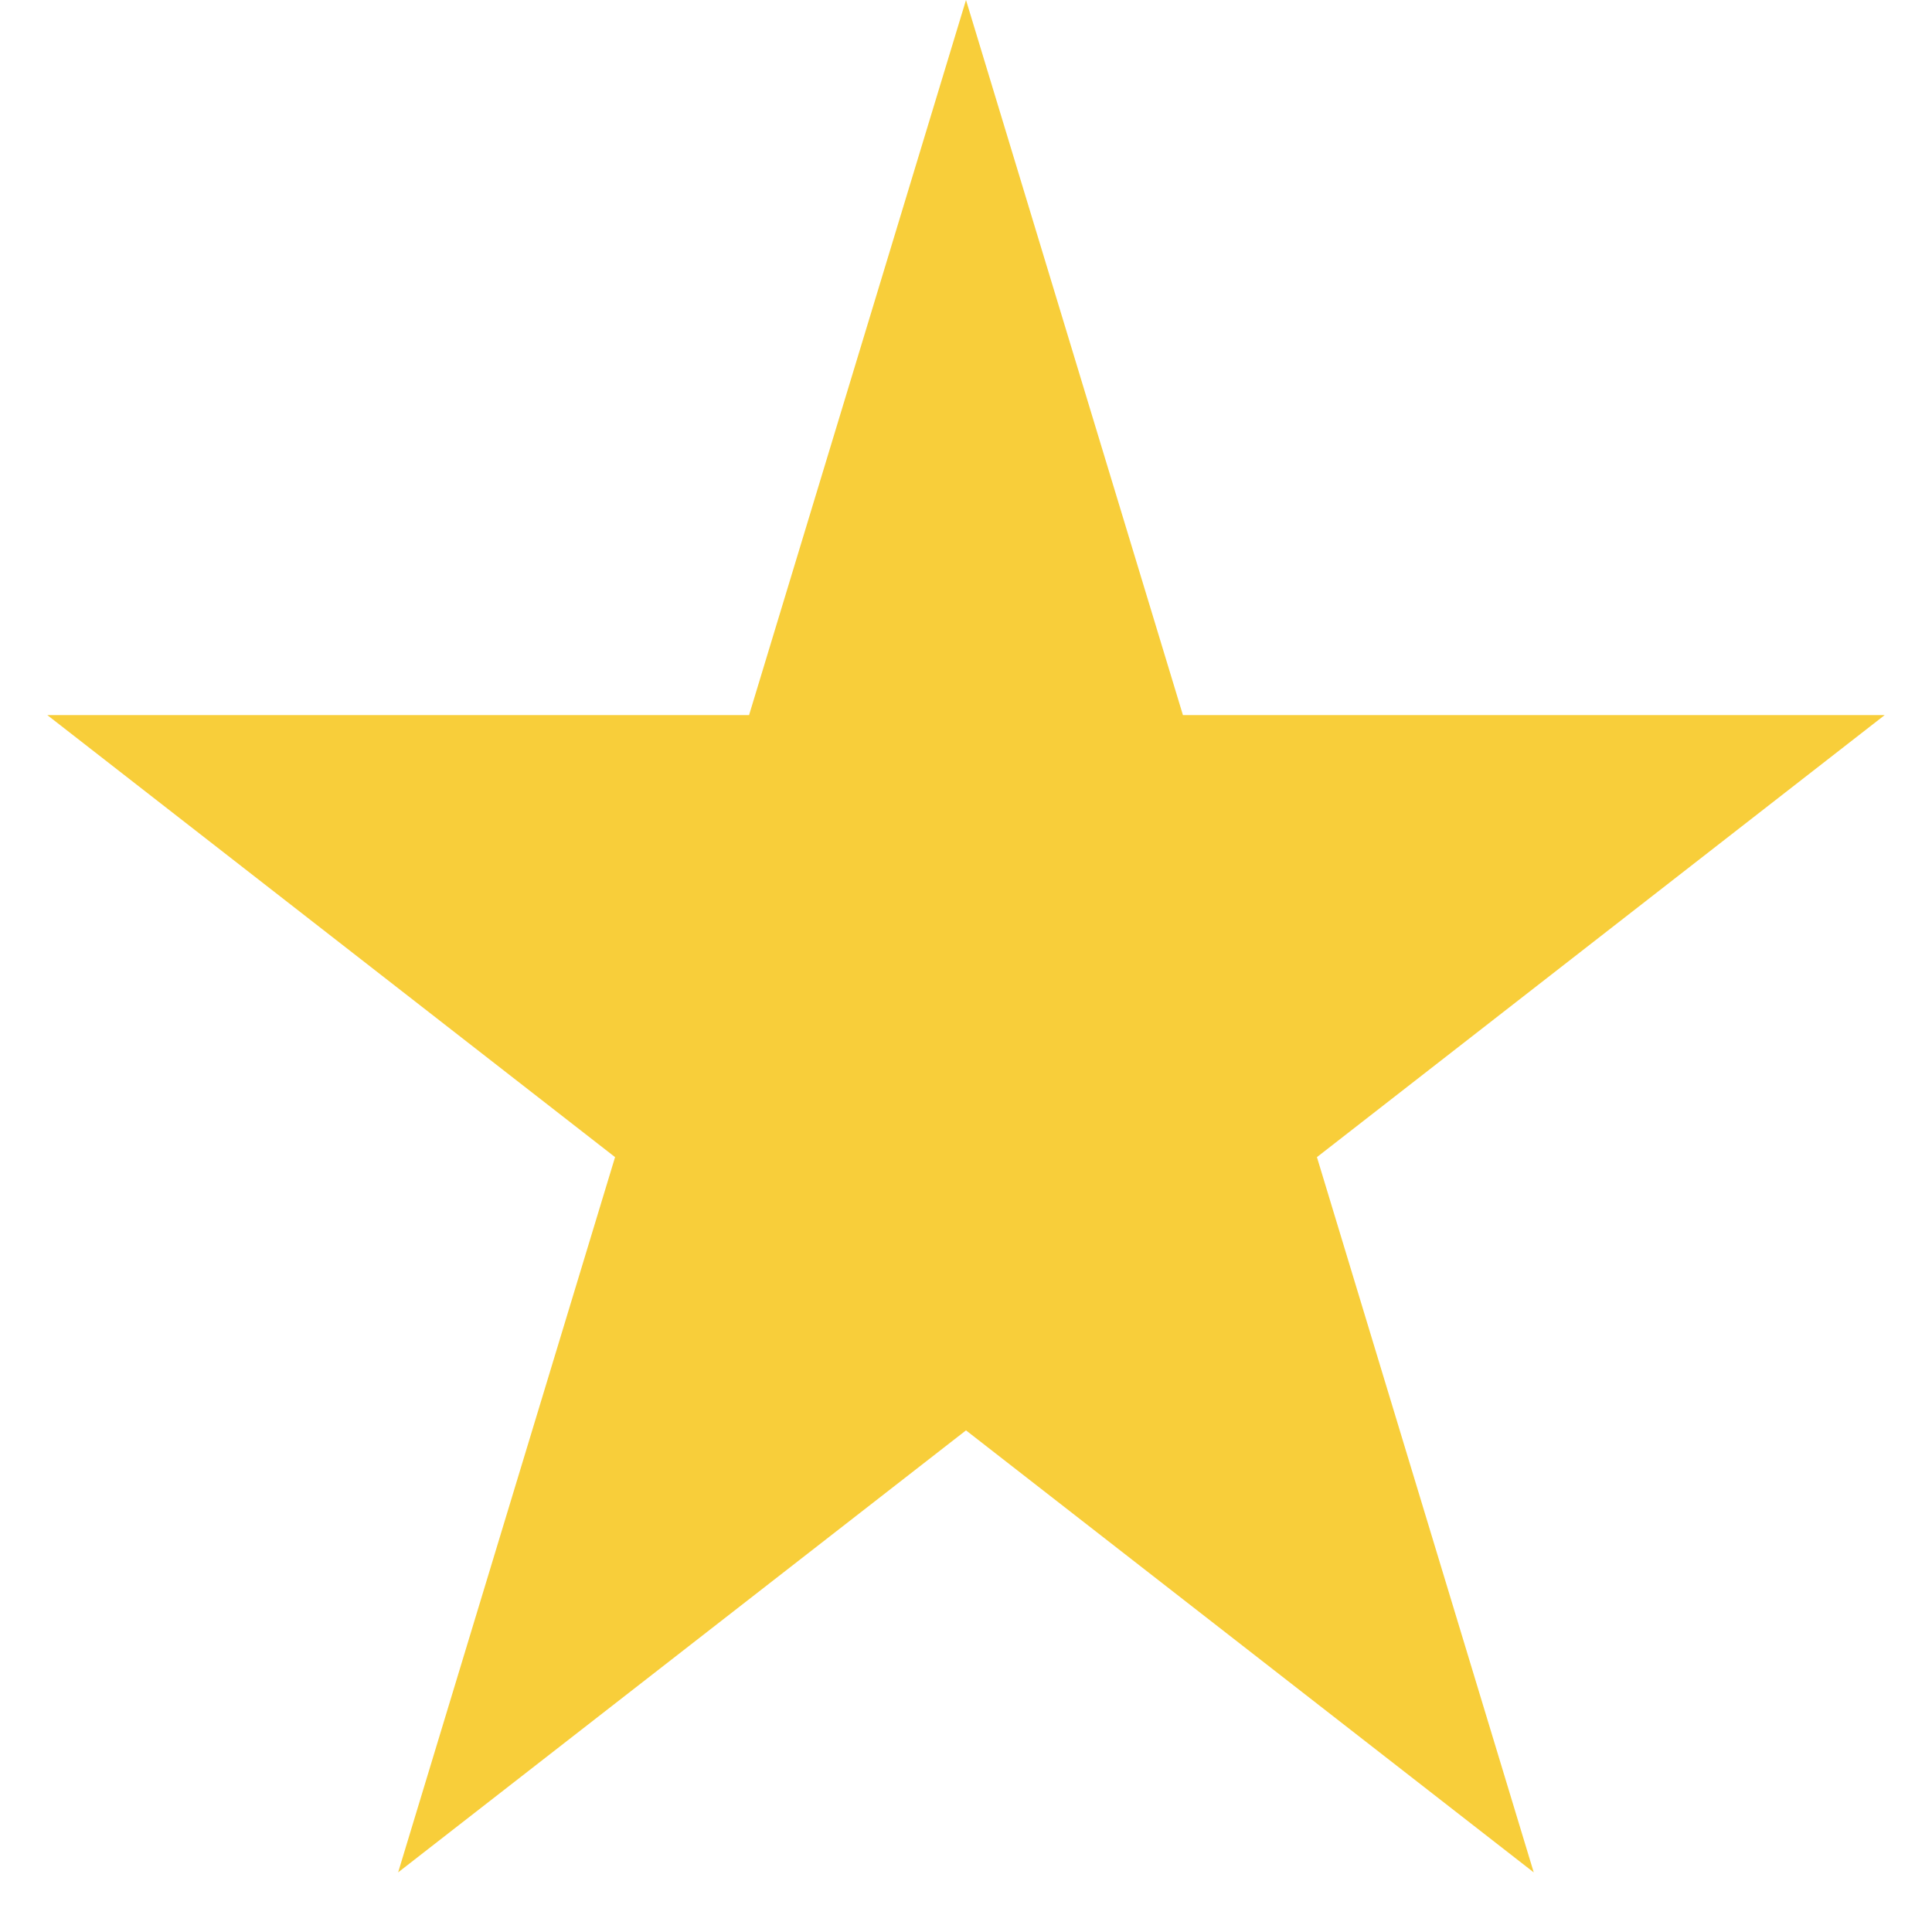 <?xml version="1.0" encoding="UTF-8"?> <svg xmlns="http://www.w3.org/2000/svg" width="14" height="14" viewBox="0 0 14 14" fill="none"> <path d="M7 0L8.572 5.182H13.657L9.543 8.385L11.114 13.568L7 10.365L2.885 13.568L4.457 8.385L0.343 5.182H5.428L7 0Z" fill="#F8CE3A"></path> </svg> 